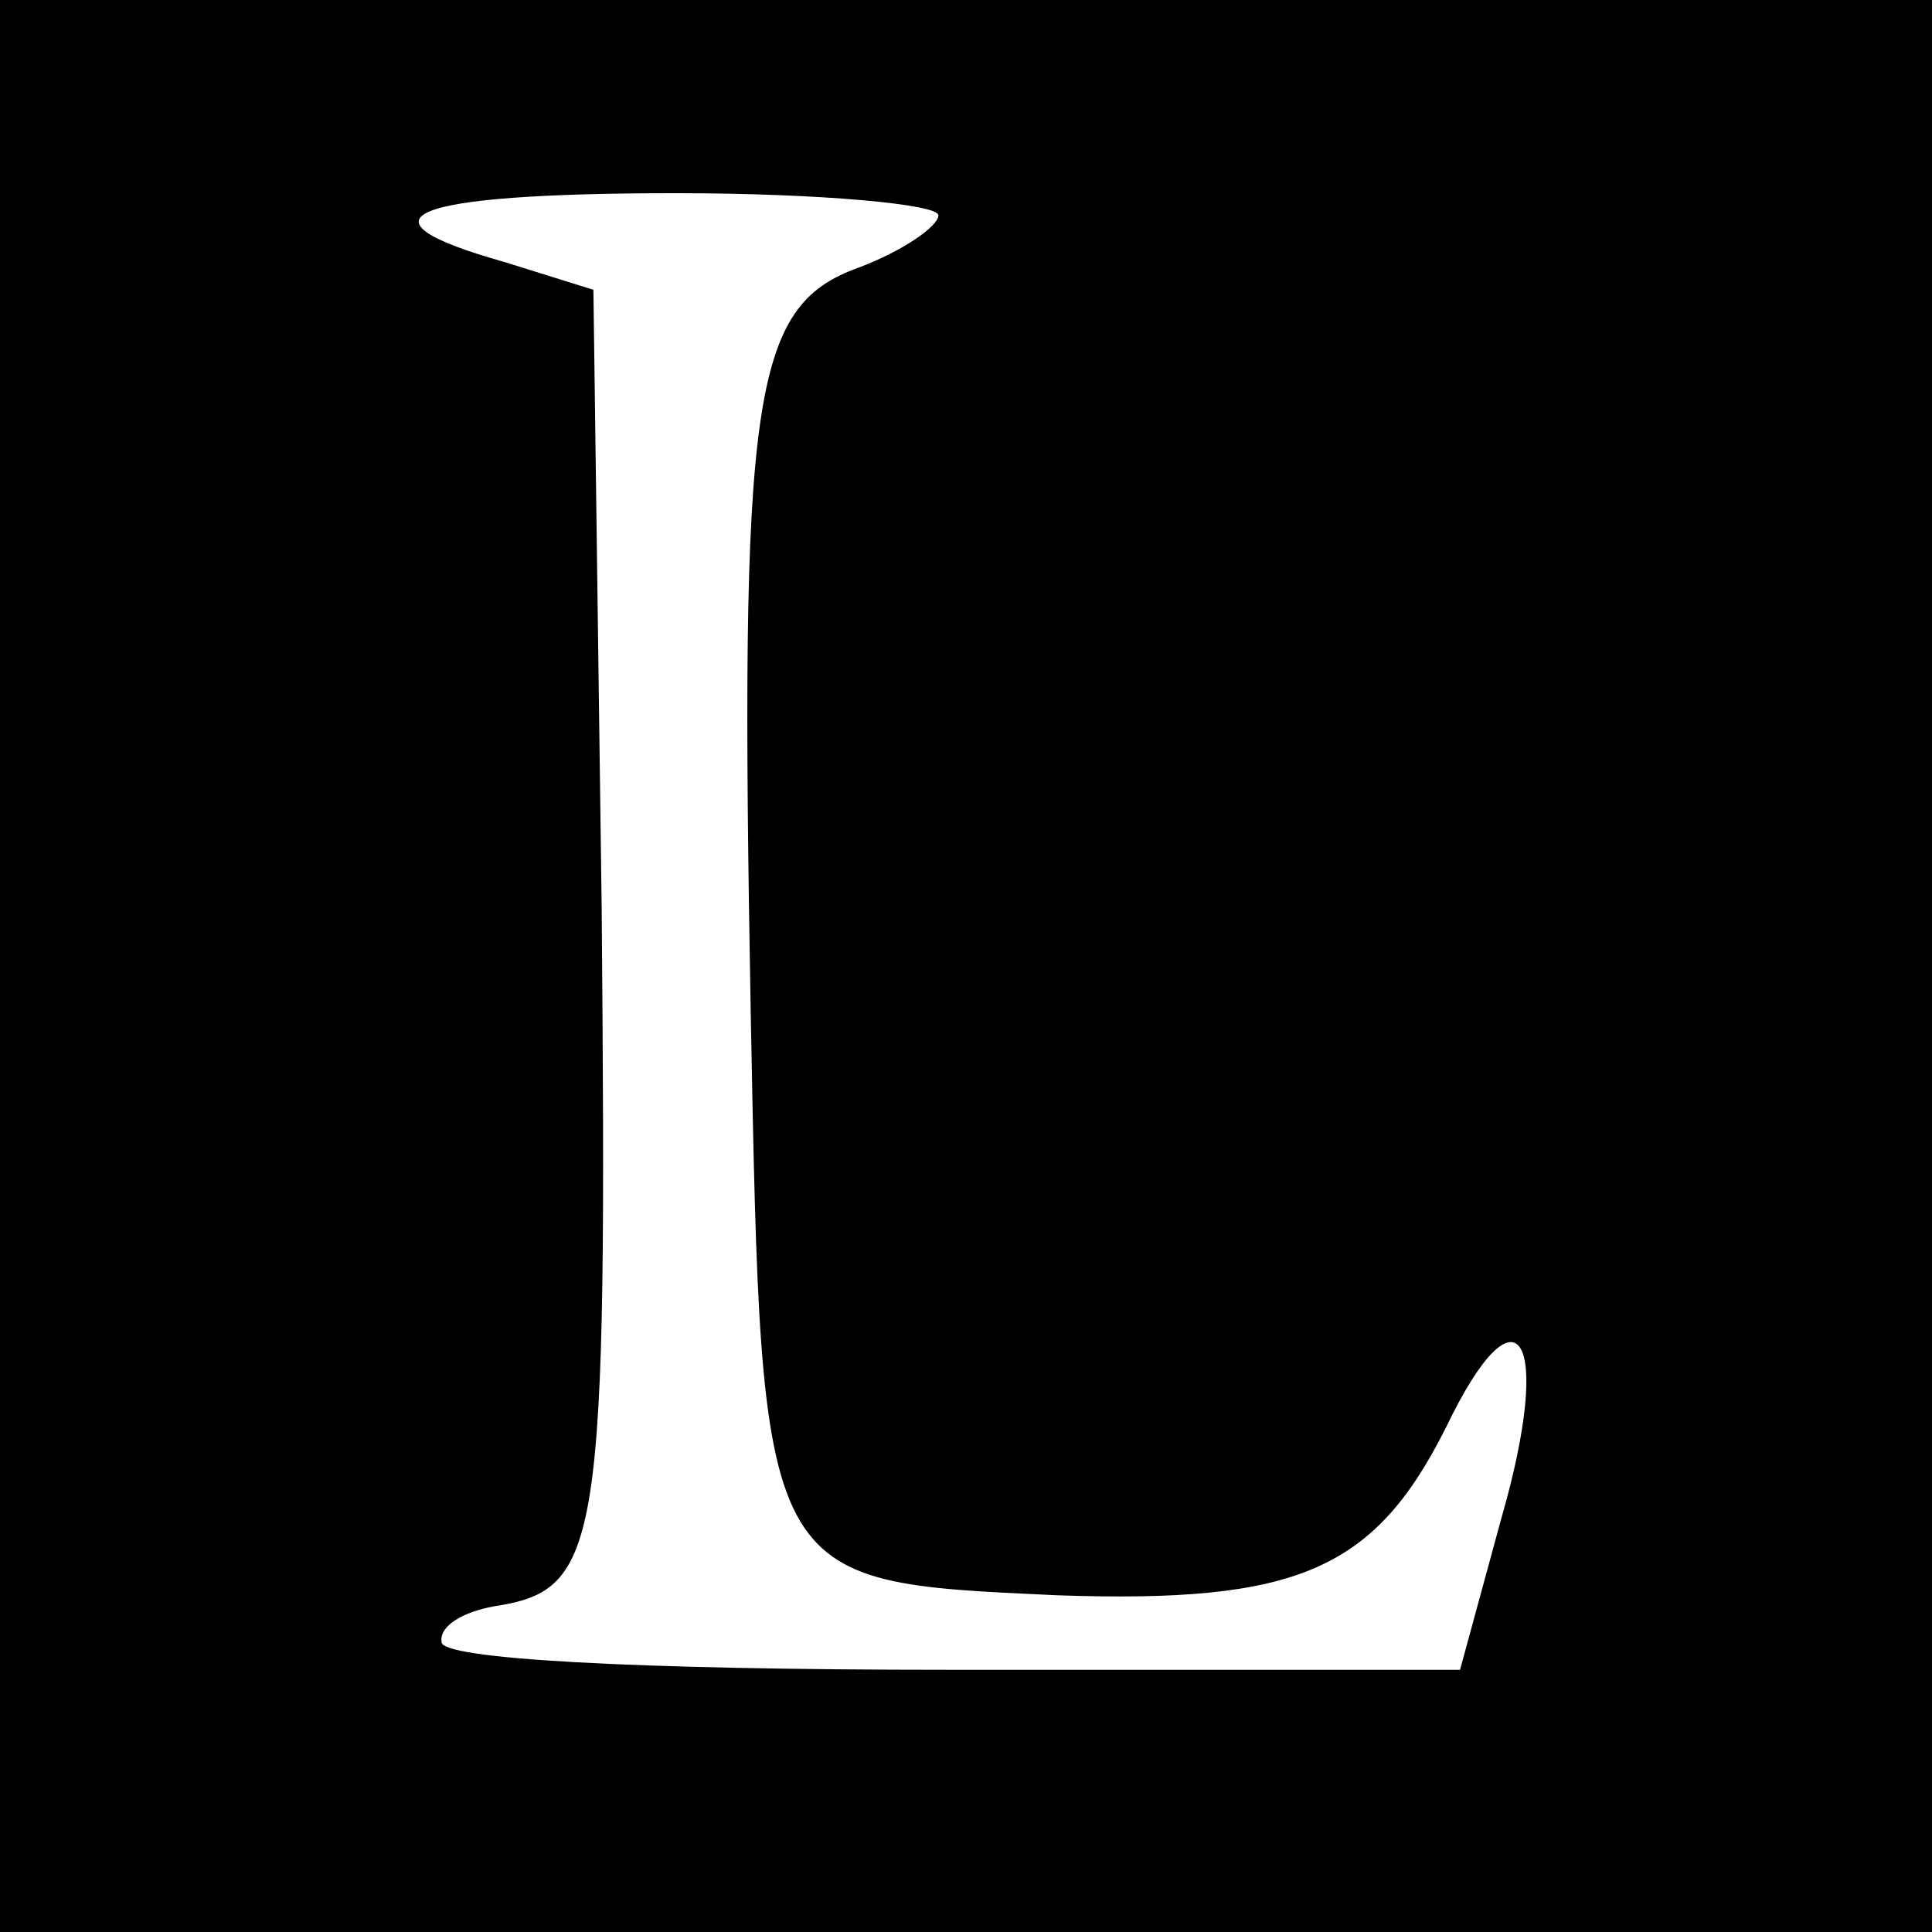 <?xml version="1.0" standalone="no"?>
<!DOCTYPE svg PUBLIC "-//W3C//DTD SVG 20010904//EN"
 "http://www.w3.org/TR/2001/REC-SVG-20010904/DTD/svg10.dtd">
<svg version="1.0" xmlns="http://www.w3.org/2000/svg"
 width="70pt" height="70pt" viewBox="0 0 70 70"
 preserveAspectRatio="xMidYMid meet">
<g transform="translate(0,70) scale(0.1,-0.1)"
fill="#000000" stroke="none">
<path d="M0 350 l0 -350 350 0 350 0 0 350 0 350 -350 0 -350 0 0 -350z m340
272 c0 -4 -13 -13 -29 -19 -39 -14 -43 -47 -39 -270 4 -208 3 -206 111 -211
87 -3 115 9 141 61 26 54 39 33 20 -33 l-15 -55 -185 0 c-116 0 -184 4 -184
10 -1 6 8 11 19 13 39 6 41 21 39 253 l-3 224 -32 10 c-57 16 -36 25 62 25 52
0 95 -4 95 -8z"/>
</g>
</svg>
